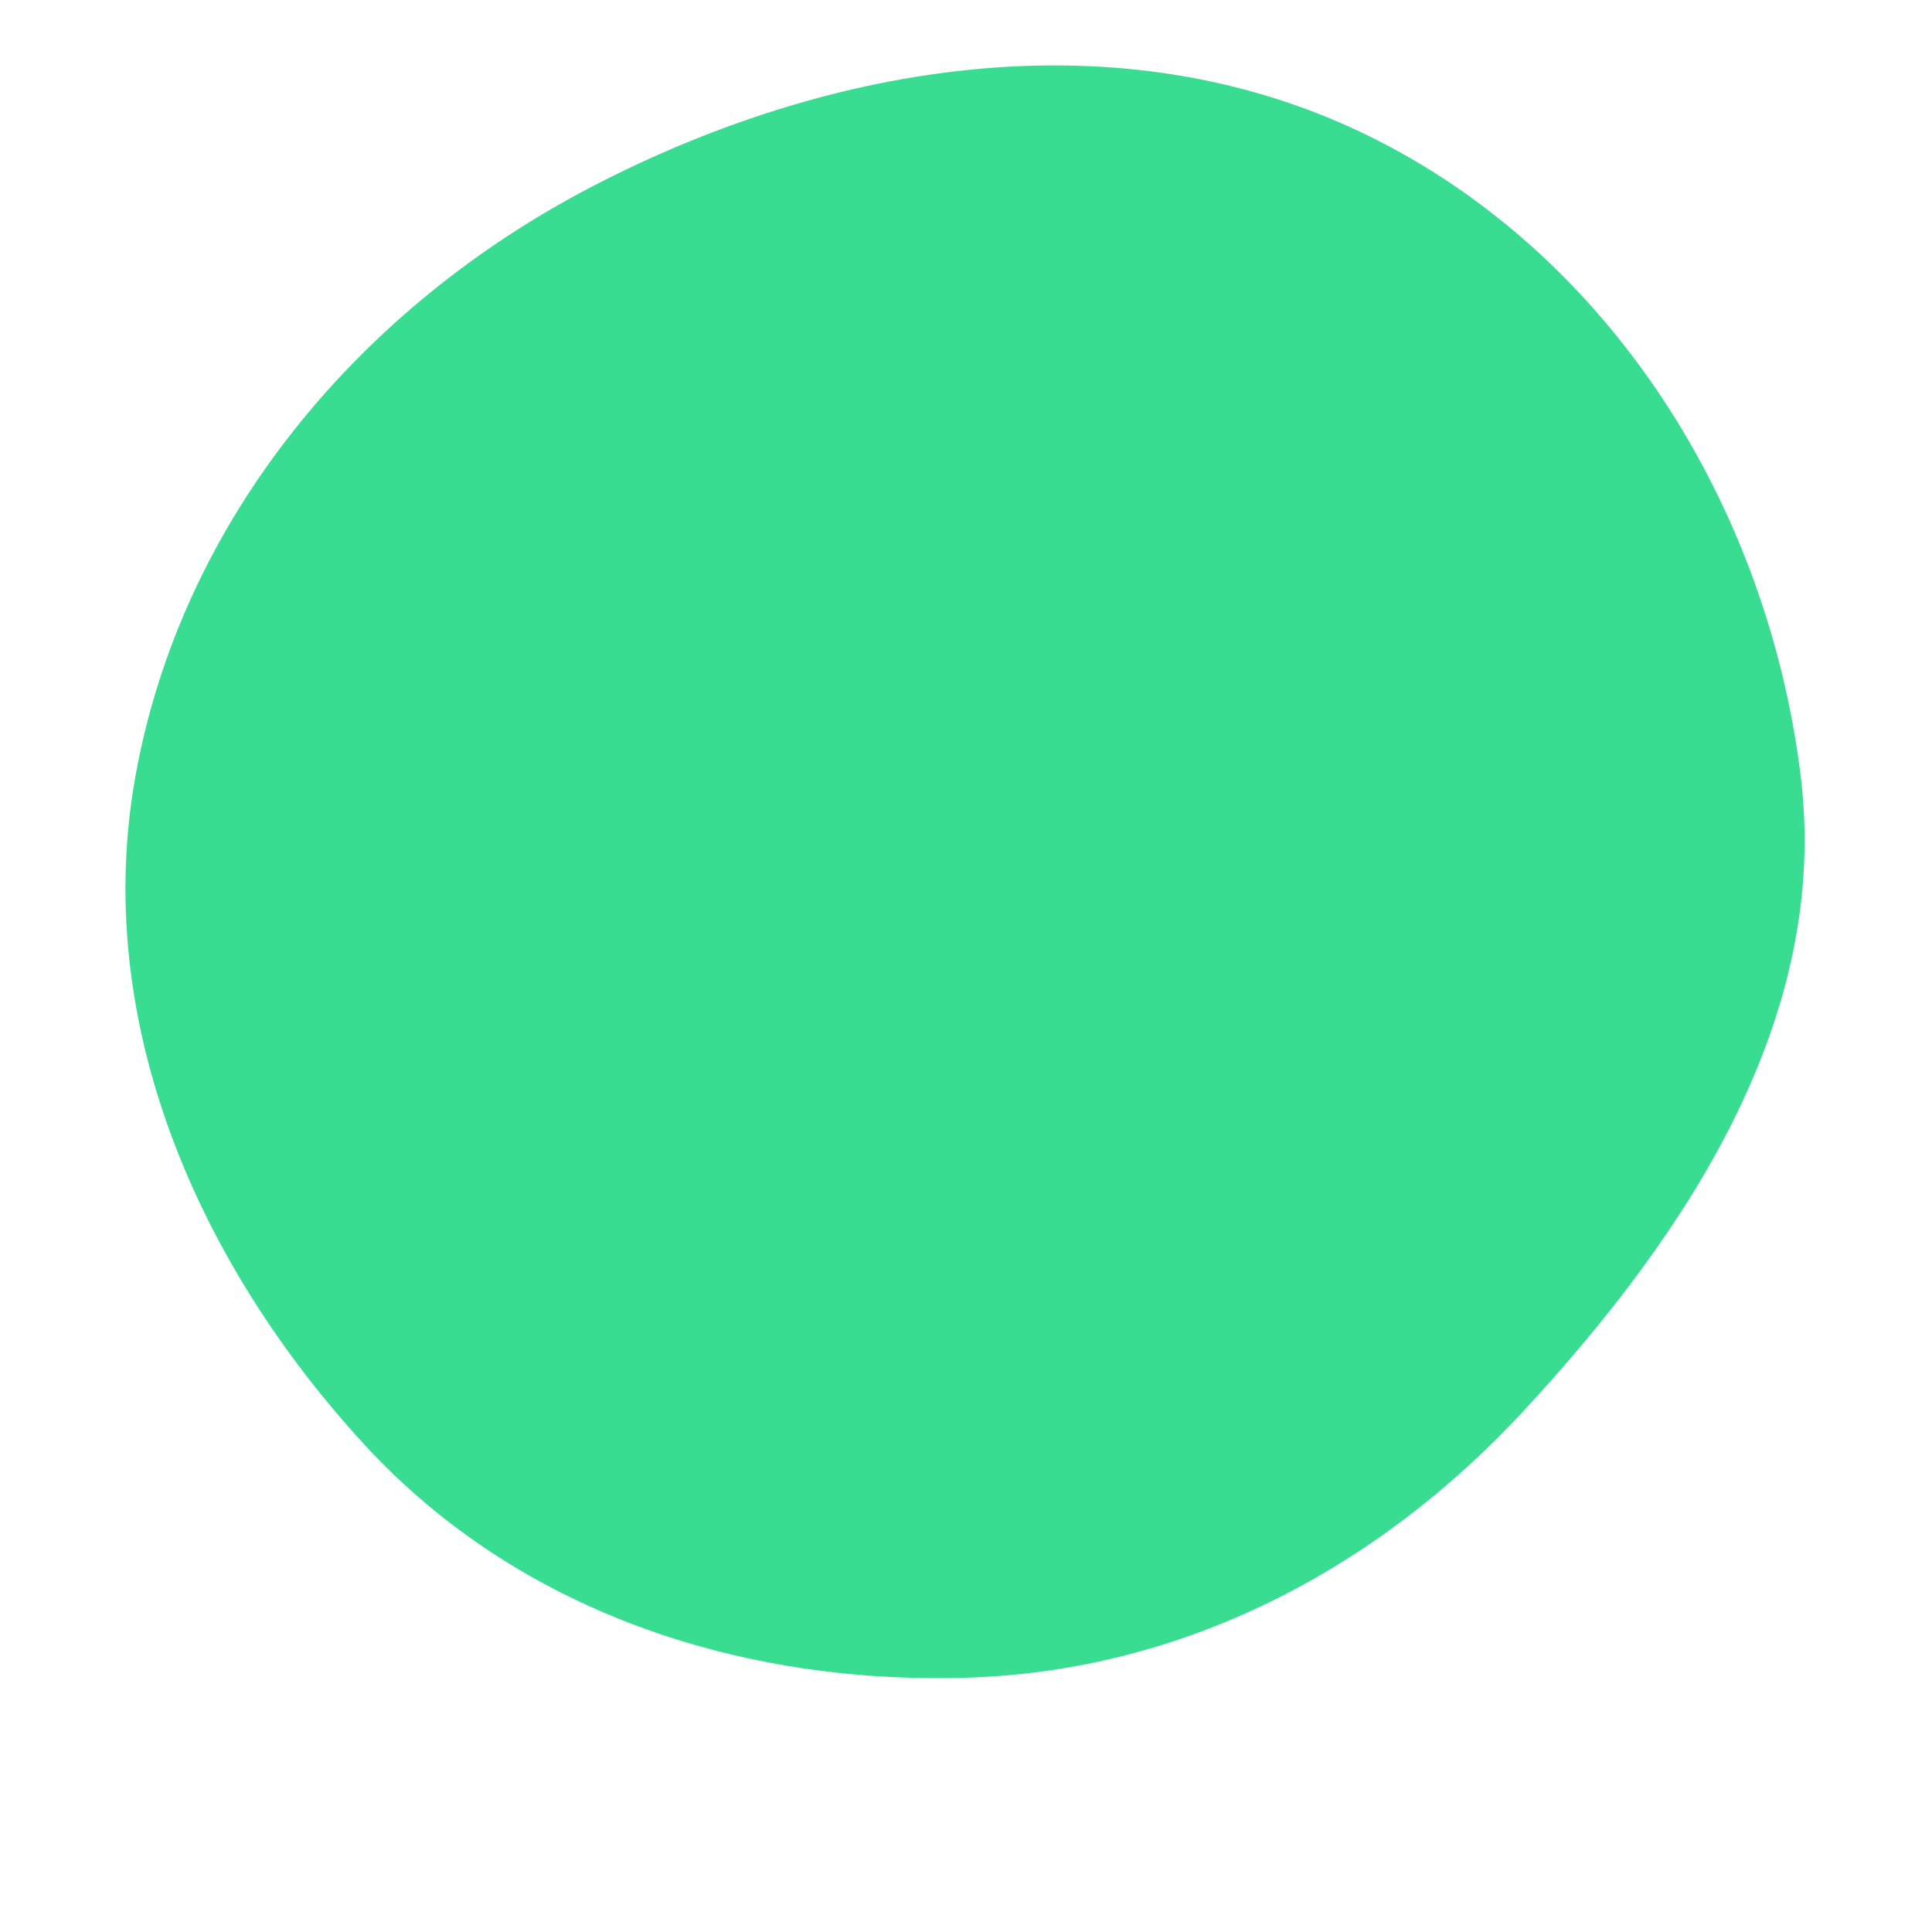 <svg width="256" height="256" viewBox="0 0 256 256" xmlns="http://www.w3.org/2000/svg">
    <path stroke="none" stroke-width="0" fill="#39dd91" d="M128,222.306C156.72,221.451,182.39,208.027,201.902,186.935C223.771,163.296,242.536,134.719,238.592,102.758C234.188,67.058,213.39,33.589,181.042,17.856C148.566,2.061,110.324,8.103,78.3,24.797C47.609,40.796,24.058,68.814,17.941,102.88C12.134,135.224,26.097,167.34,48.367,191.505C68.659,213.524,98.07,223.197,128,222.306"/>
</svg>